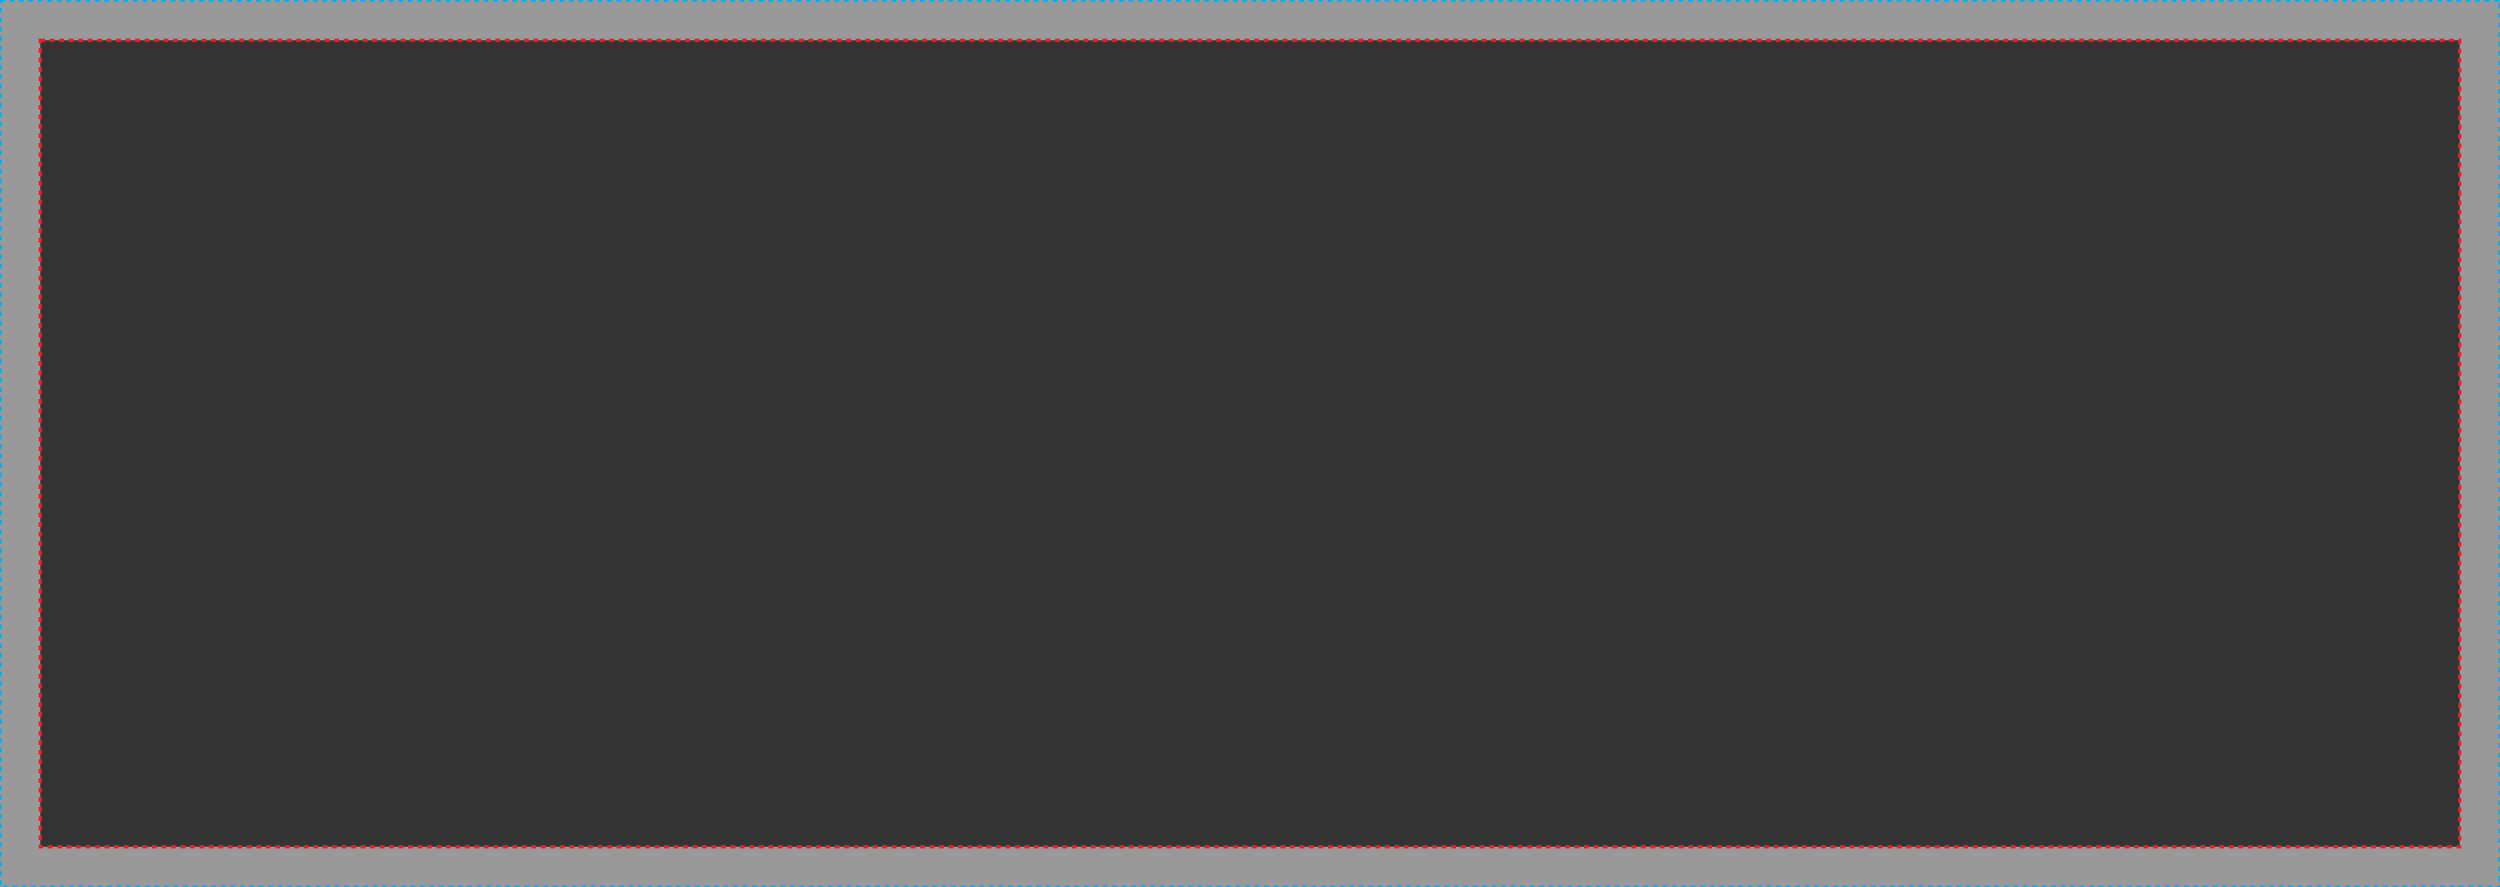 <?xml version="1.0" encoding="utf-8"?>
<!-- Generator: Adobe Illustrator 25.2.1, SVG Export Plug-In . SVG Version: 6.00 Build 0)  -->
<svg version="1.1" id="Layer_1" xmlns="http://www.w3.org/2000/svg" xmlns:xlink="http://www.w3.org/1999/xlink" x="0px" y="0px"
	 viewBox="0 0 5272.4 1870.9" style="enable-background:new 0 0 5272.4 1870.9;" xml:space="preserve">
<rect x="0" y="0" width="5272.4" height="1870.9" fill="#333333" stroke="none"/>
<style type="text/css">
	.st0{opacity:0.5;fill:#FFFFFF;}
	.st1{fill:none;}
	.st2{fill:none;stroke:#00AEEF;stroke-width:7;stroke-miterlimit:10;stroke-dasharray:10;}
	.st3{fill:none;stroke:#ED1C24;stroke-width:7;stroke-miterlimit:10;stroke-dasharray:10;}
</style>
<g id="XMLID_1_">
	<g>
		<path class="st0" d="M5272.4,0v1870.9H0V0H5272.4z M5187.4,1785.8V85H85v1700.8H5187.4z"/>
		<rect x="85" y="85" class="st1" width="5102.4" height="1700.8"/>
	</g>
	<g>
		<rect class="st2" width="5272.4" height="1870.9"/>
		<rect x="85" y="85" class="st3" width="5102.4" height="1700.8"/>
	</g>
</g>
</svg>
